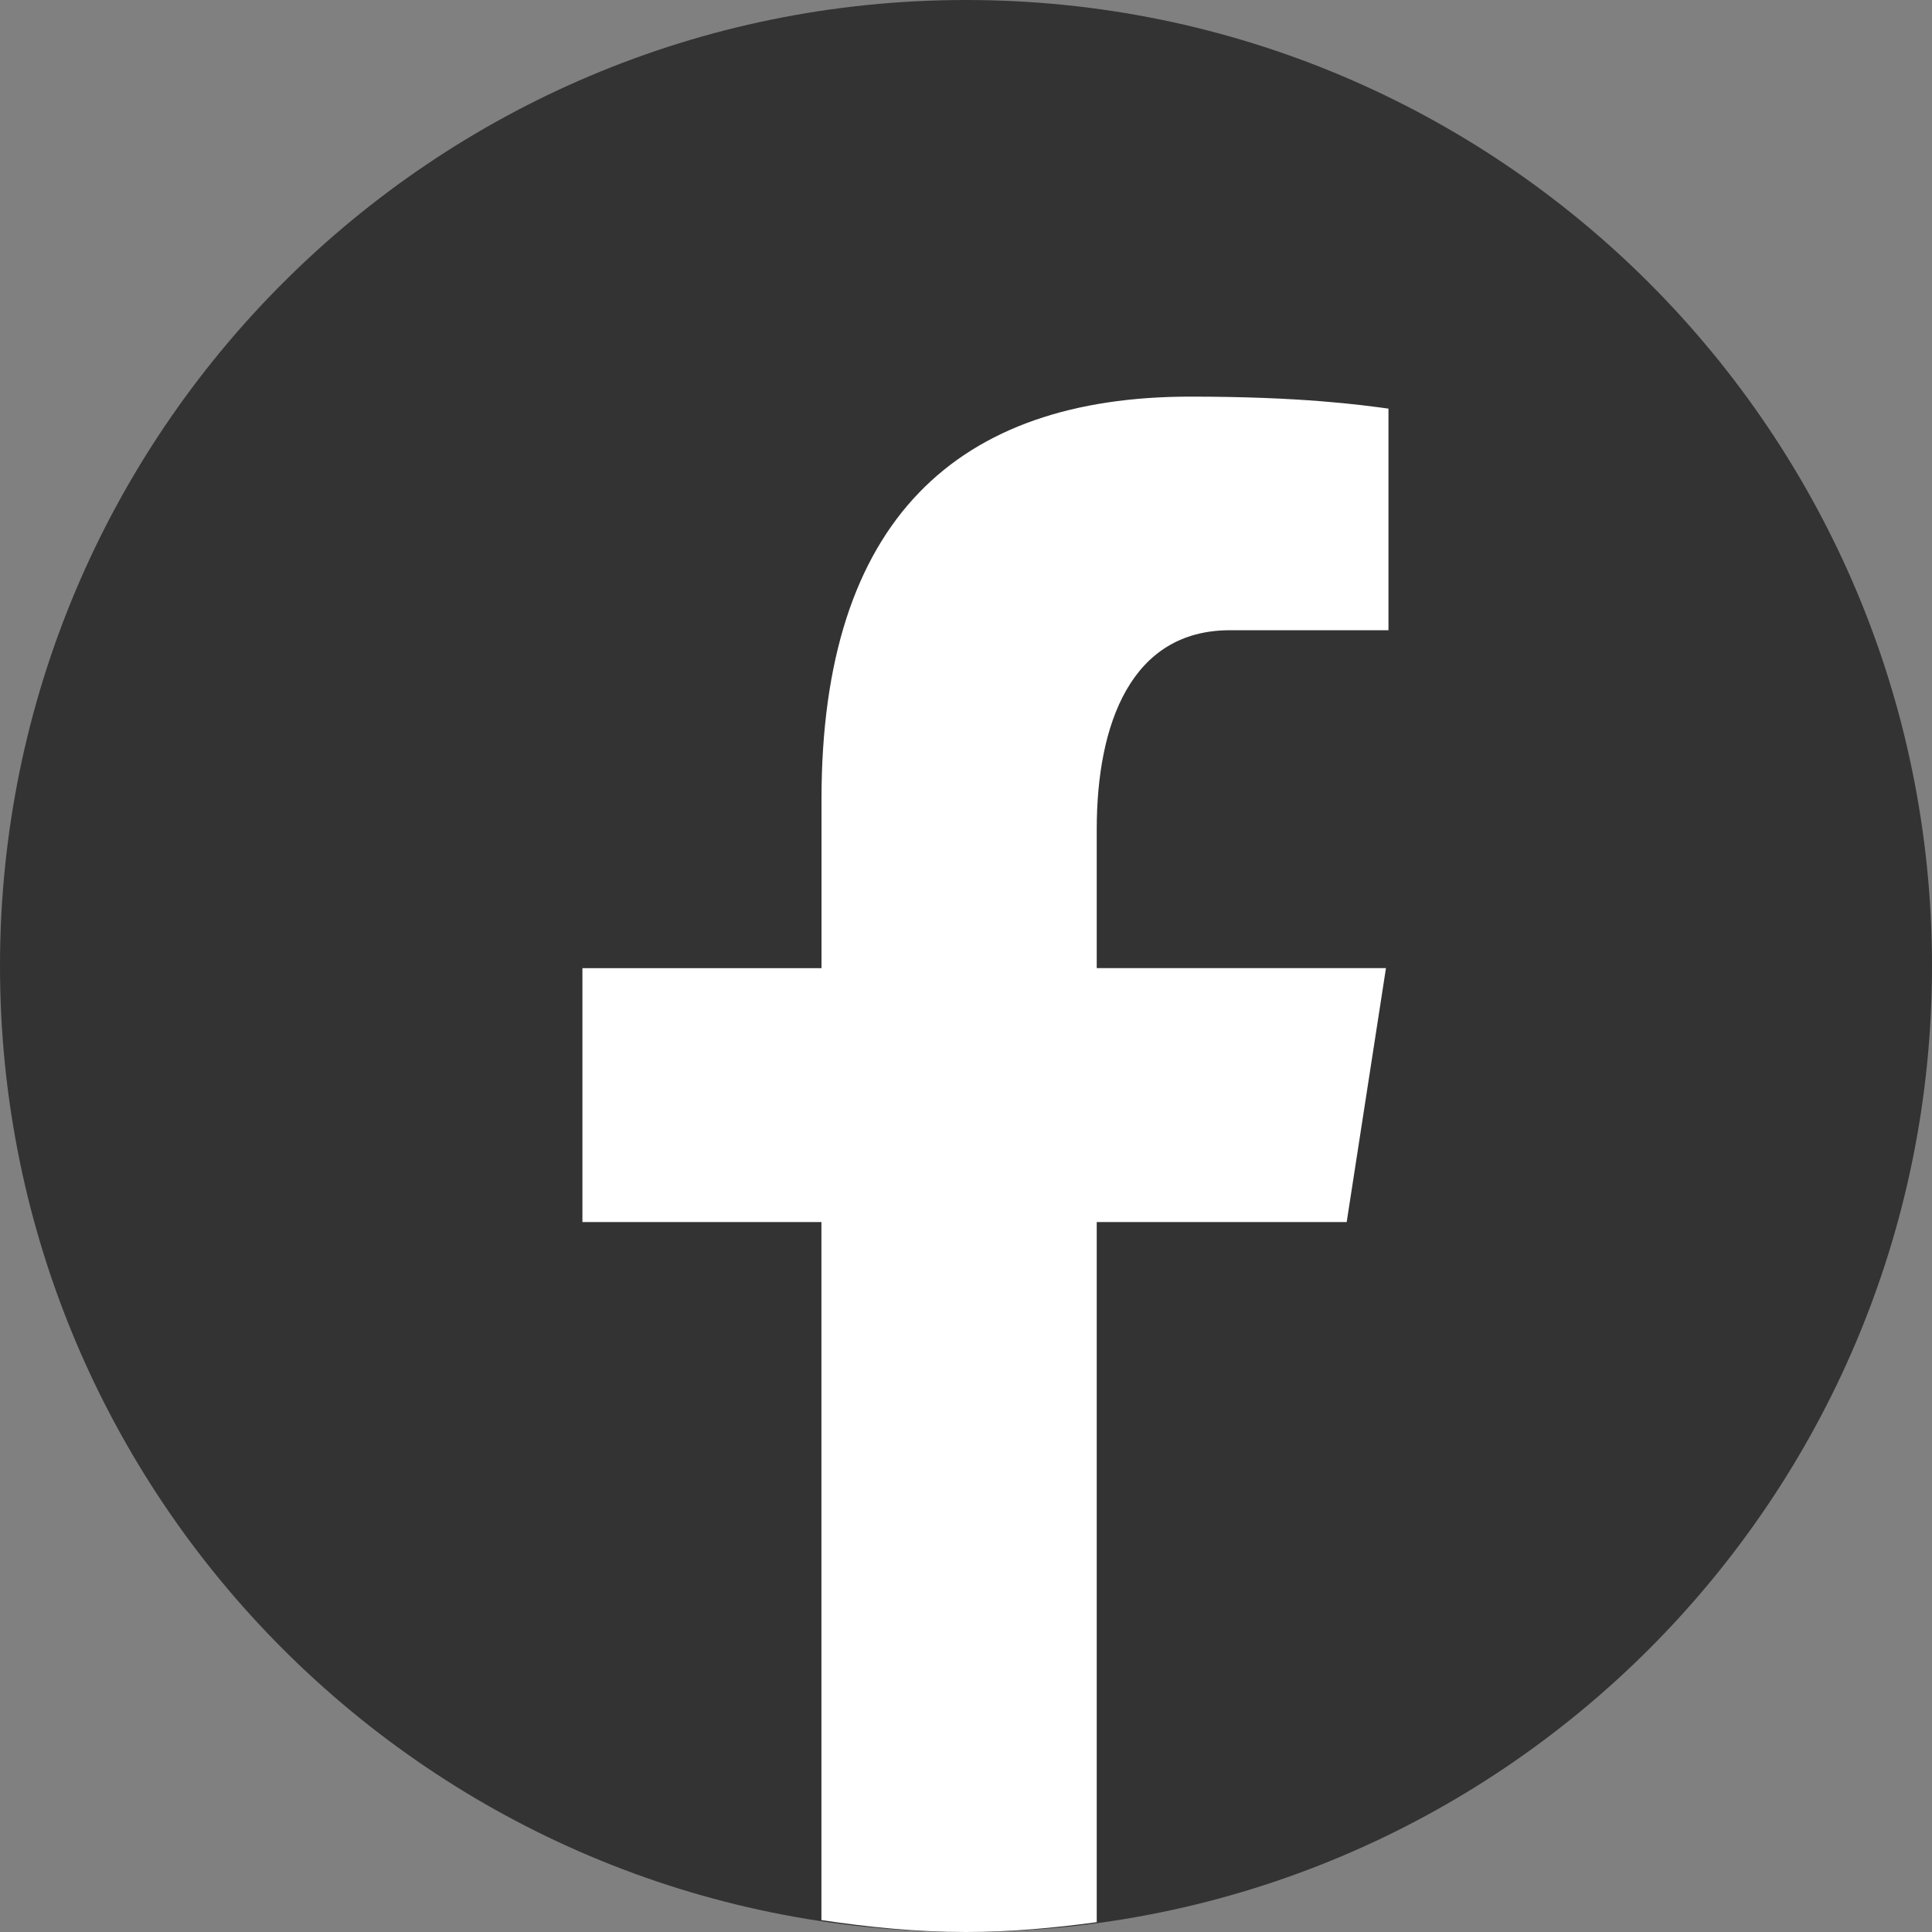 <svg width="24" height="24" viewBox="0 0 24 24" fill="none" xmlns="http://www.w3.org/2000/svg">
<rect x="0" y="0" width="24" height="24" fill="#808080" stroke="none"/>
<path d="M12 0C5.372 0 0 5.372 0 12C0 18.627 5.372 24 12 24C18.628 24 24 18.627 24 12C24 5.372 18.628 0 12 0Z" fill="#333333"/>
<path d="M13.624 15.181H16.729L17.217 12.026H13.624V10.302C13.624 8.991 14.052 7.829 15.278 7.829H17.248V5.076C16.901 5.029 16.169 4.927 14.786 4.927C11.898 4.927 10.205 6.453 10.205 9.928V12.027H7.235V15.181H10.204V23.852C10.792 23.94 11.388 24 11.999 24C12.552 24 13.091 23.95 13.624 23.878V15.181Z" fill="white"/>
</svg>
